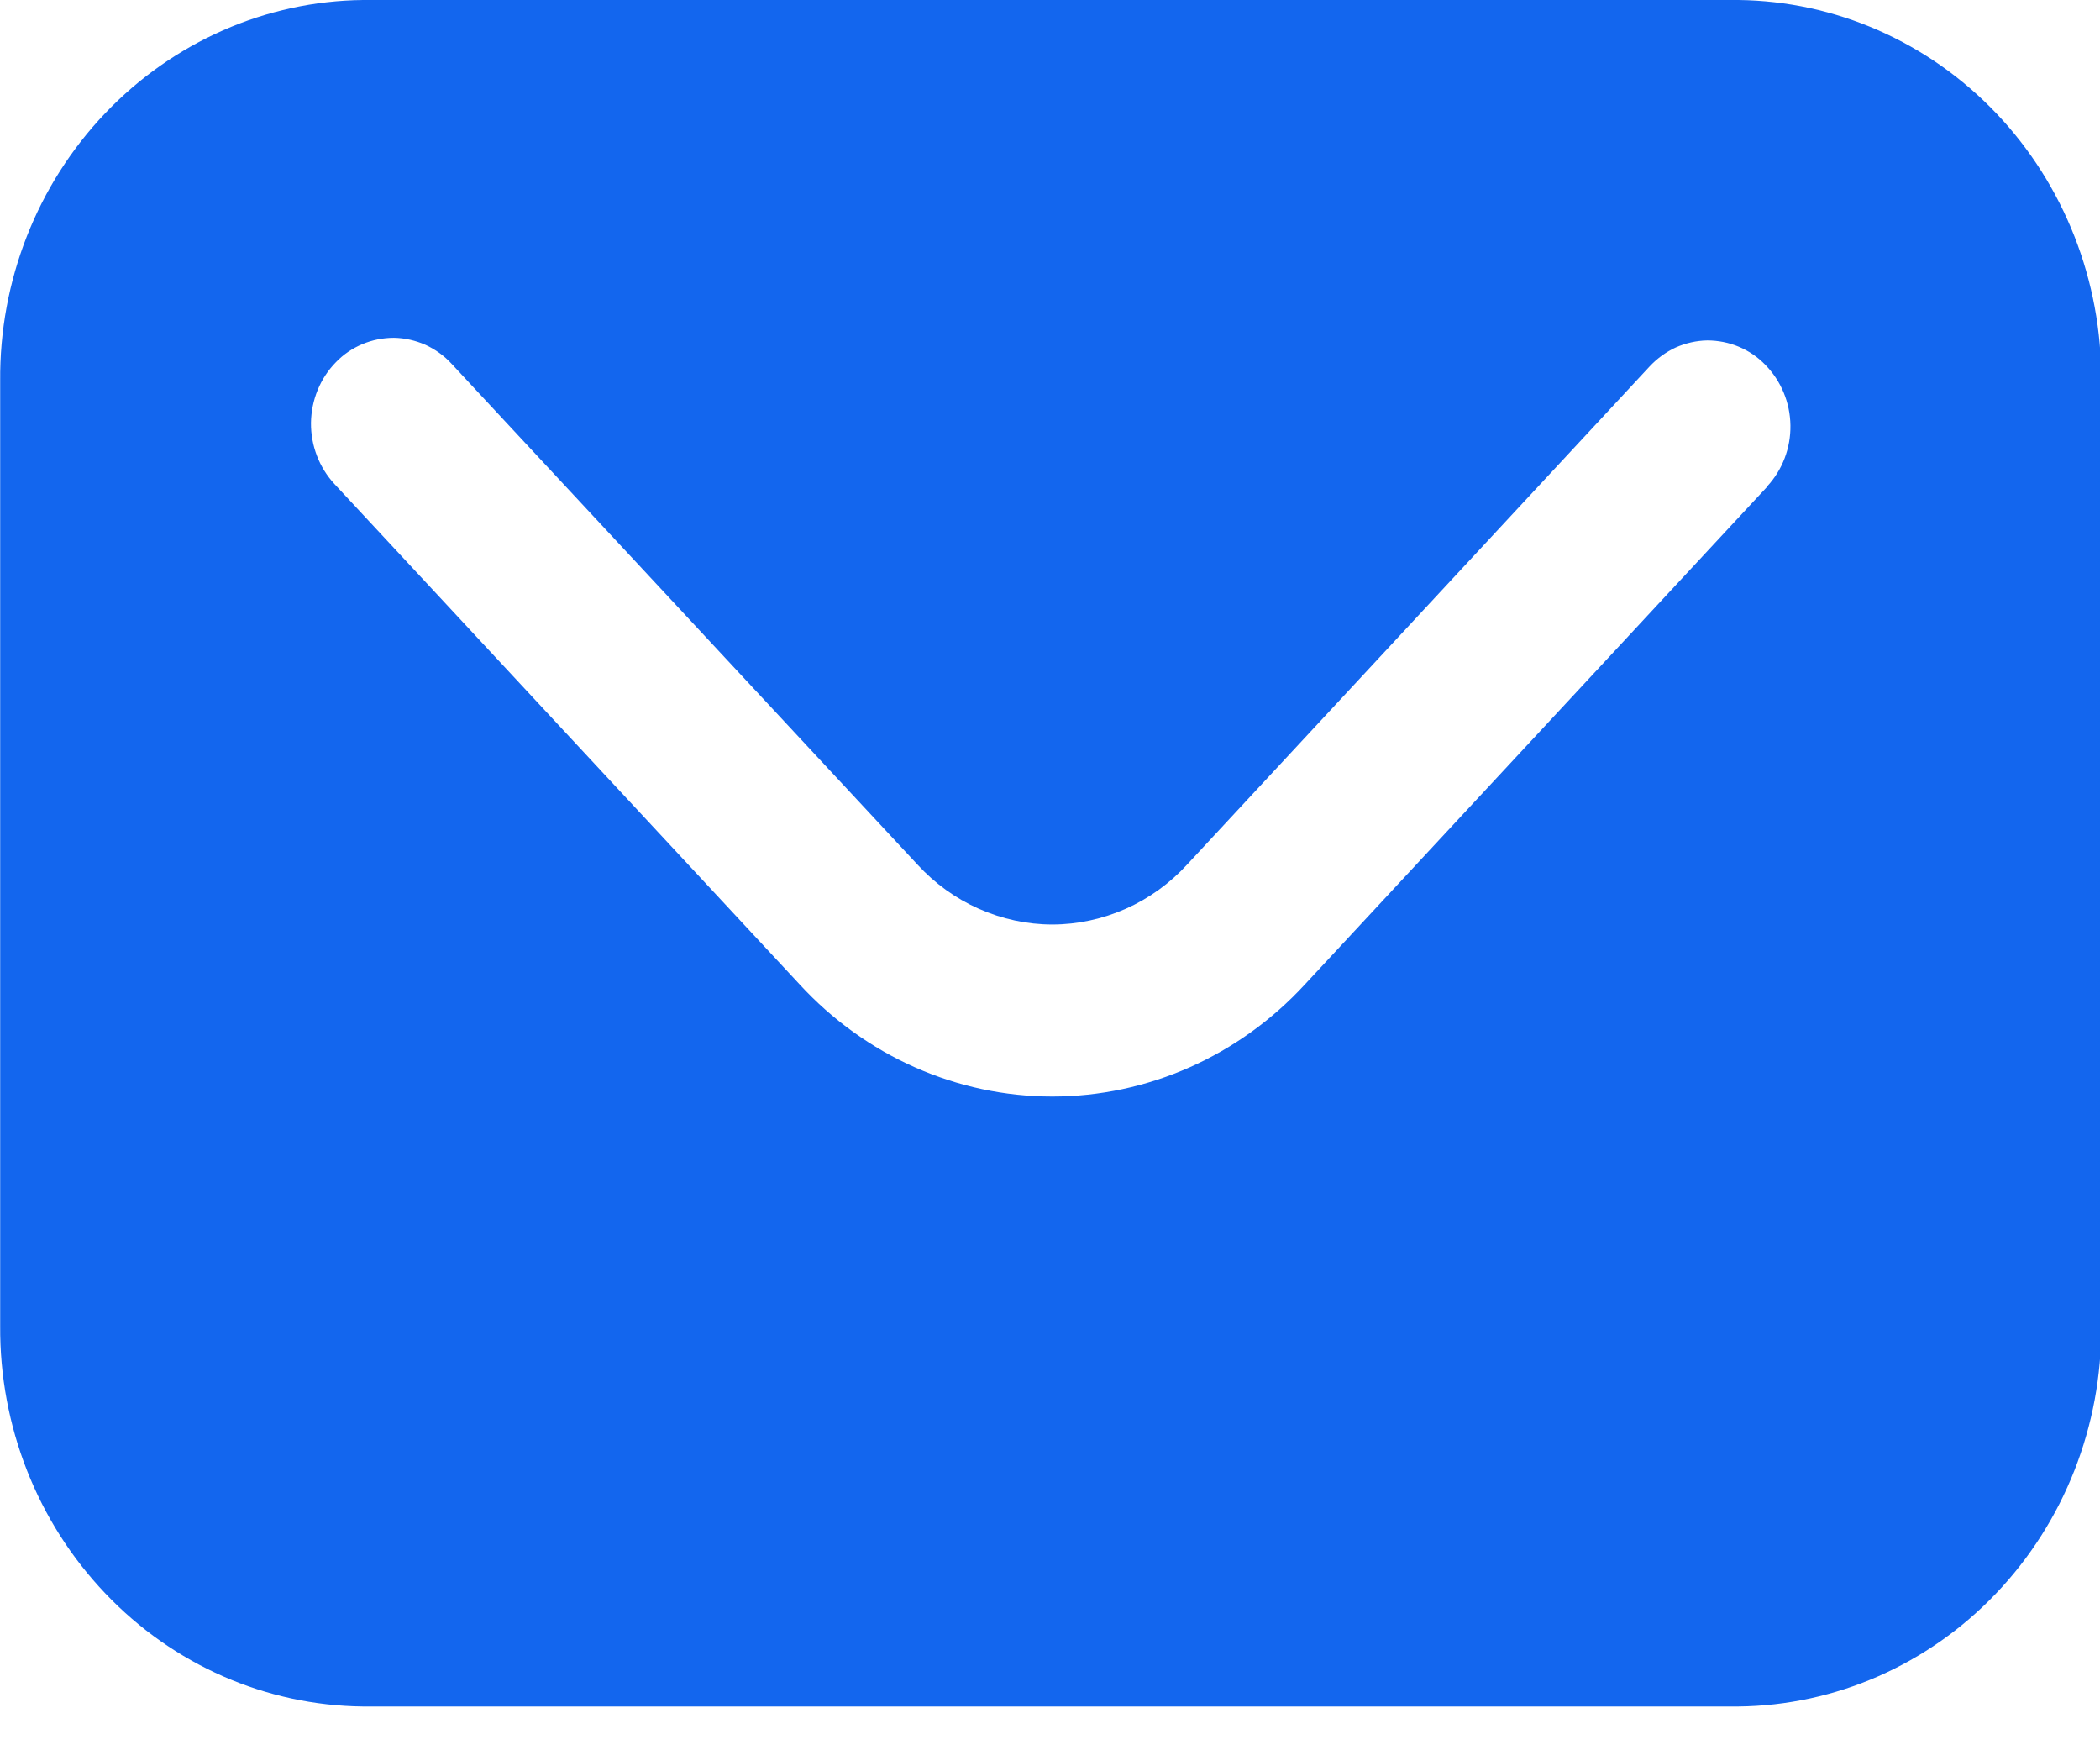 <svg width="12" height="10" viewBox="0 0 12 10" fill="none" xmlns="http://www.w3.org/2000/svg">
<path d="M9.933 0H2.074C1.52 0.006 0.99 0.239 0.601 0.647C0.212 1.055 -0.004 1.605 0.001 2.177V7.575C-0.003 8.147 0.213 8.696 0.602 9.104C0.99 9.512 1.52 9.744 2.074 9.75H9.933C10.488 9.744 11.017 9.512 11.406 9.104C11.795 8.696 12.011 8.147 12.007 7.575V2.177C12.011 1.605 11.795 1.055 11.407 0.647C11.018 0.239 10.488 0.006 9.933 0V0ZM10.098 2.781L7.456 5.625C7.27 5.827 7.046 5.988 6.798 6.098C6.55 6.208 6.283 6.265 6.013 6.265C5.743 6.265 5.476 6.208 5.228 6.098C4.98 5.988 4.756 5.827 4.57 5.625L1.911 2.765C1.824 2.671 1.776 2.546 1.777 2.416C1.779 2.286 1.829 2.162 1.919 2.07C1.962 2.025 2.014 1.99 2.071 1.966C2.128 1.942 2.19 1.93 2.251 1.93C2.313 1.931 2.374 1.945 2.431 1.97C2.487 1.996 2.538 2.032 2.581 2.079L5.242 4.939C5.341 5.047 5.46 5.133 5.593 5.192C5.726 5.251 5.869 5.282 6.013 5.282C6.157 5.282 6.3 5.251 6.433 5.192C6.566 5.133 6.685 5.047 6.784 4.939L9.426 2.094C9.469 2.048 9.52 2.011 9.576 1.985C9.633 1.96 9.694 1.946 9.756 1.945C9.817 1.945 9.879 1.957 9.936 1.981C9.993 2.005 10.045 2.04 10.088 2.085C10.178 2.177 10.229 2.3 10.231 2.43C10.233 2.56 10.185 2.685 10.098 2.779L10.098 2.781Z" fill="#1366EE"/>
</svg>
